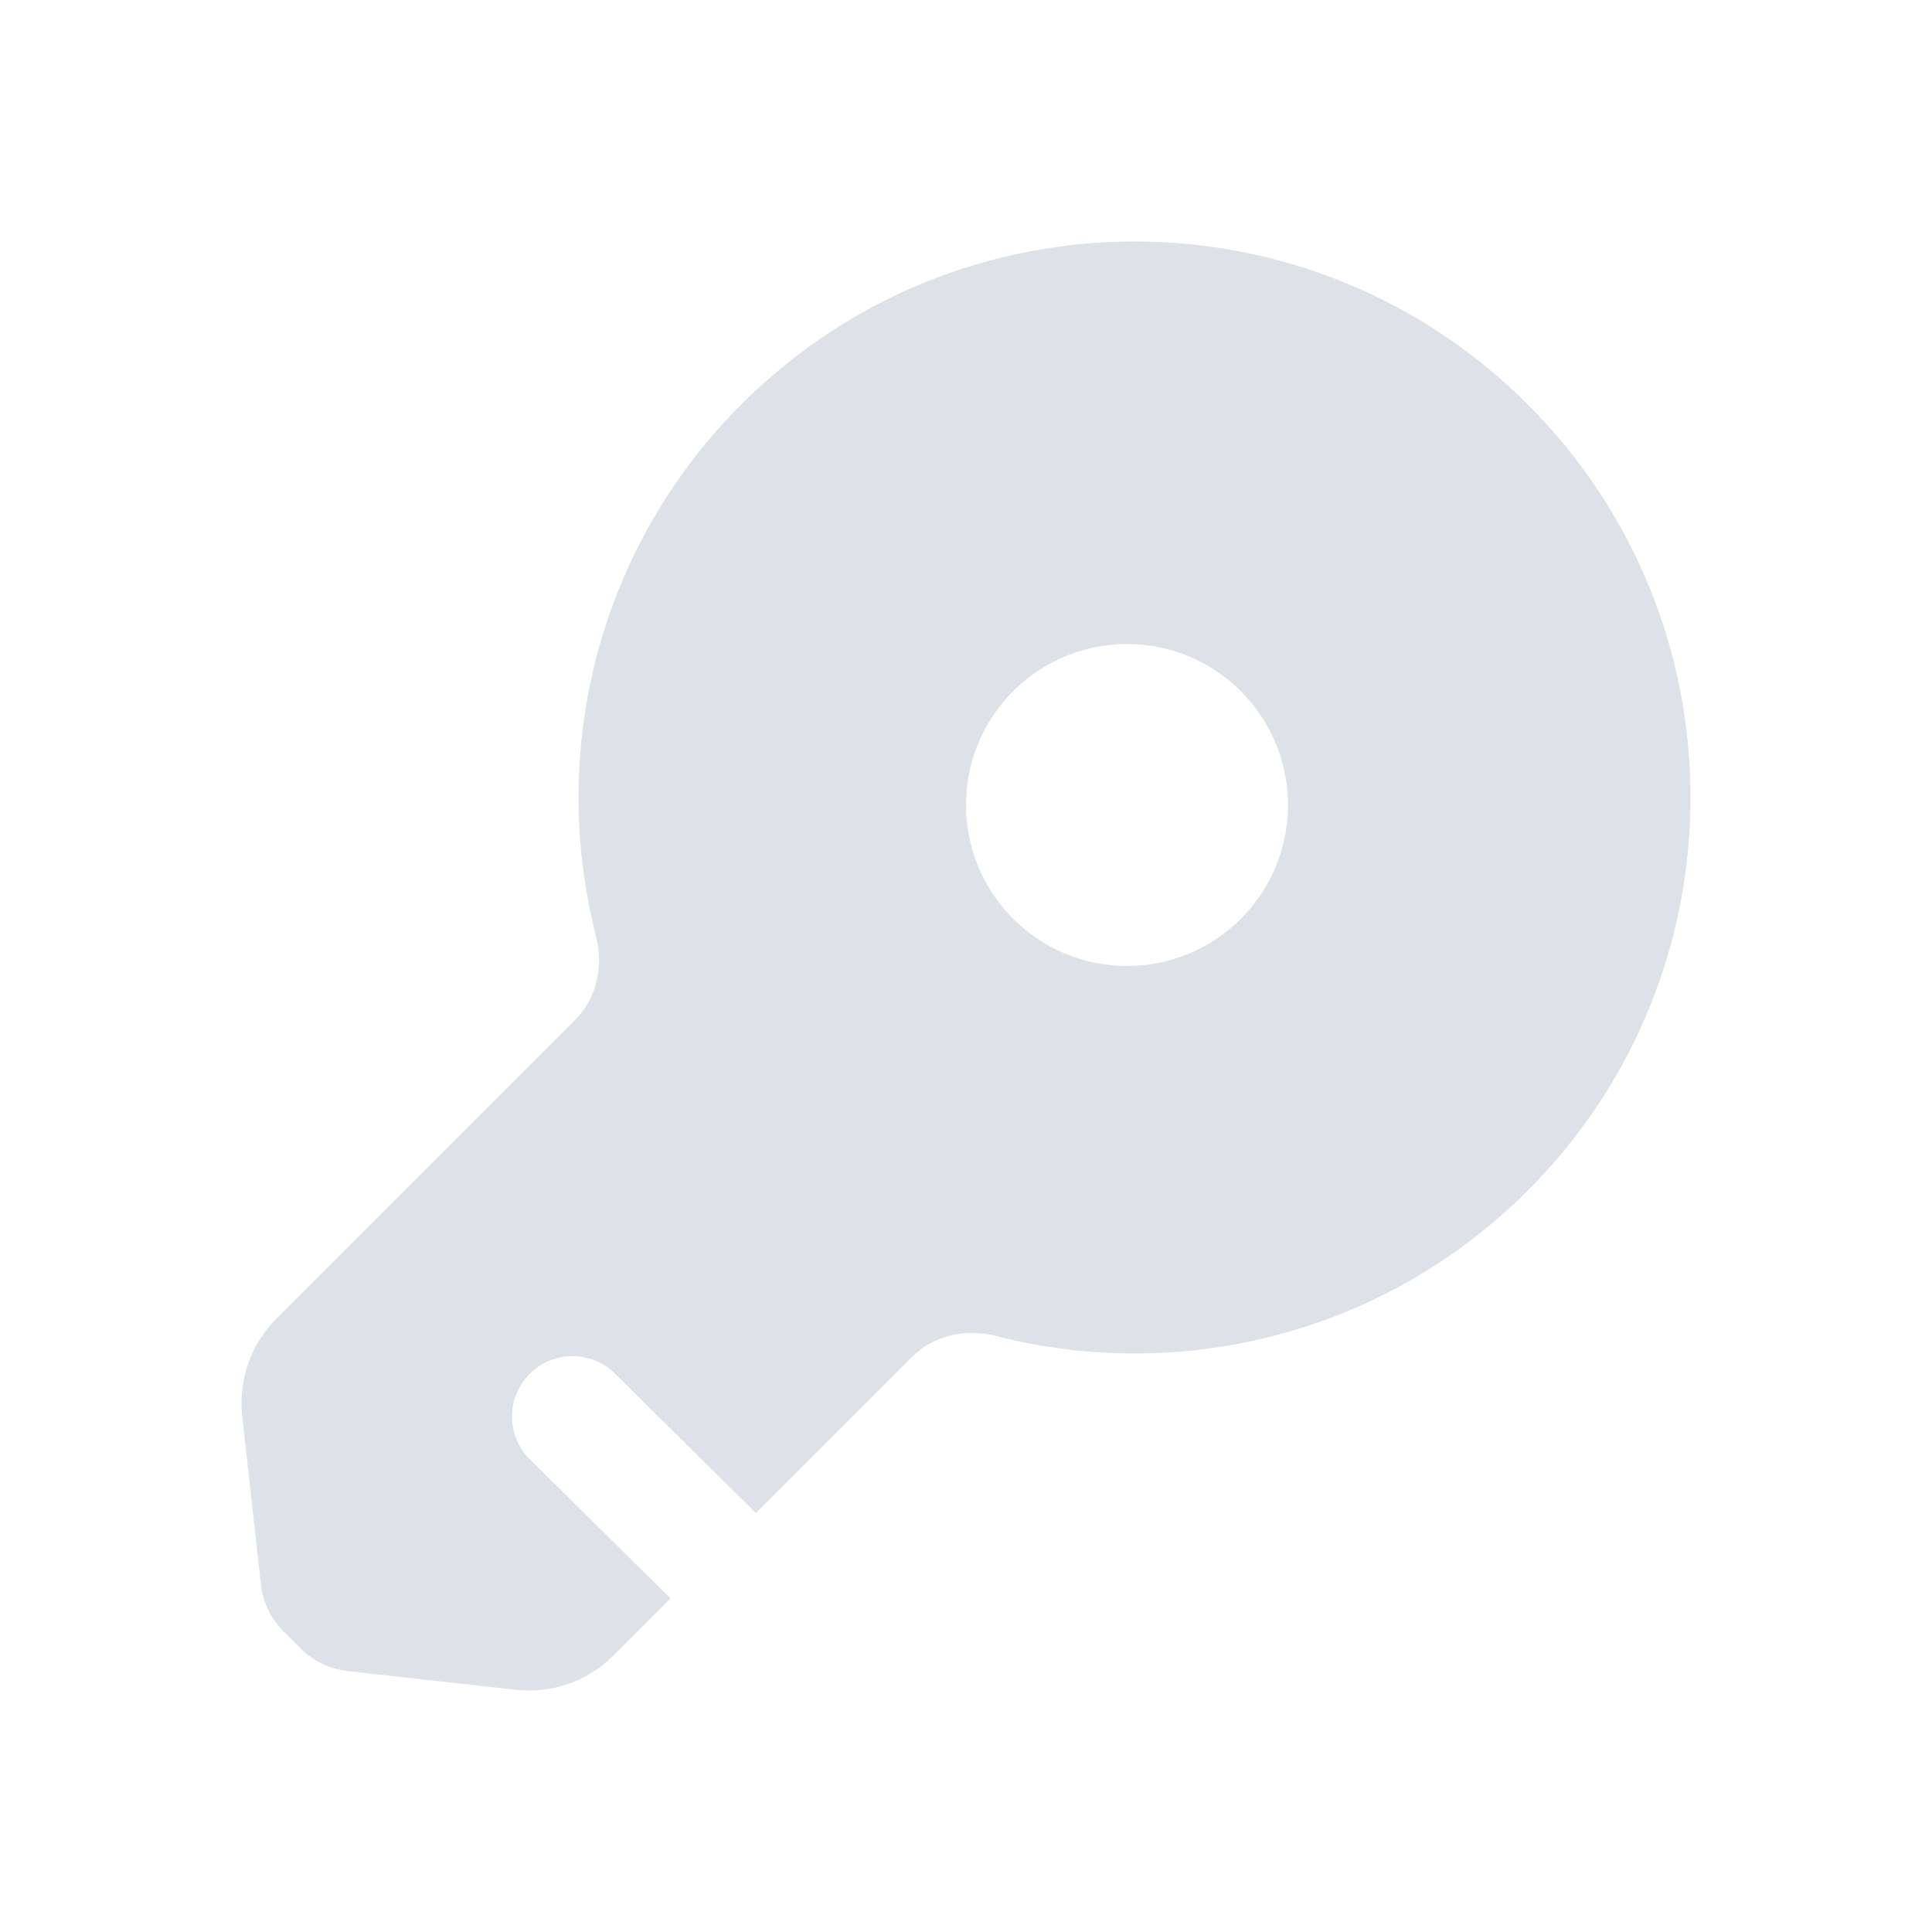 <?xml version="1.0" encoding="UTF-8"?>
<svg xmlns="http://www.w3.org/2000/svg" width="48" height="48" viewBox="0 0 48 48" fill="none">
  <path fill-rule="evenodd" clip-rule="evenodd" d="M37.954 29.581C43.349 24.186 43.349 15.44 37.954 10.046C32.56 4.651 23.814 4.651 18.419 10.046C14.837 13.628 13.634 18.687 14.809 23.262C14.998 24 14.83 24.798 14.291 25.337L6.867 32.761C6.231 33.397 5.919 34.287 6.018 35.181L6.482 39.358C6.532 39.803 6.731 40.219 7.048 40.535L7.465 40.952C7.781 41.269 8.197 41.468 8.642 41.518L12.819 41.982C13.713 42.081 14.603 41.769 15.239 41.133L16.659 39.713L13.167 36.259C12.578 35.676 12.573 34.727 13.155 34.138C13.738 33.549 14.688 33.543 15.277 34.126L18.78 37.592L22.664 33.708C23.203 33.17 24 33.002 24.738 33.191C29.313 34.366 34.372 33.163 37.954 29.581ZM25.172 17.172C26.734 15.61 29.266 15.61 30.828 17.172C32.391 18.734 32.391 21.266 30.828 22.828C29.266 24.39 26.734 24.39 25.172 22.828C23.61 21.266 23.61 18.734 25.172 17.172Z" fill="#DDE1E8"></path>
</svg>
